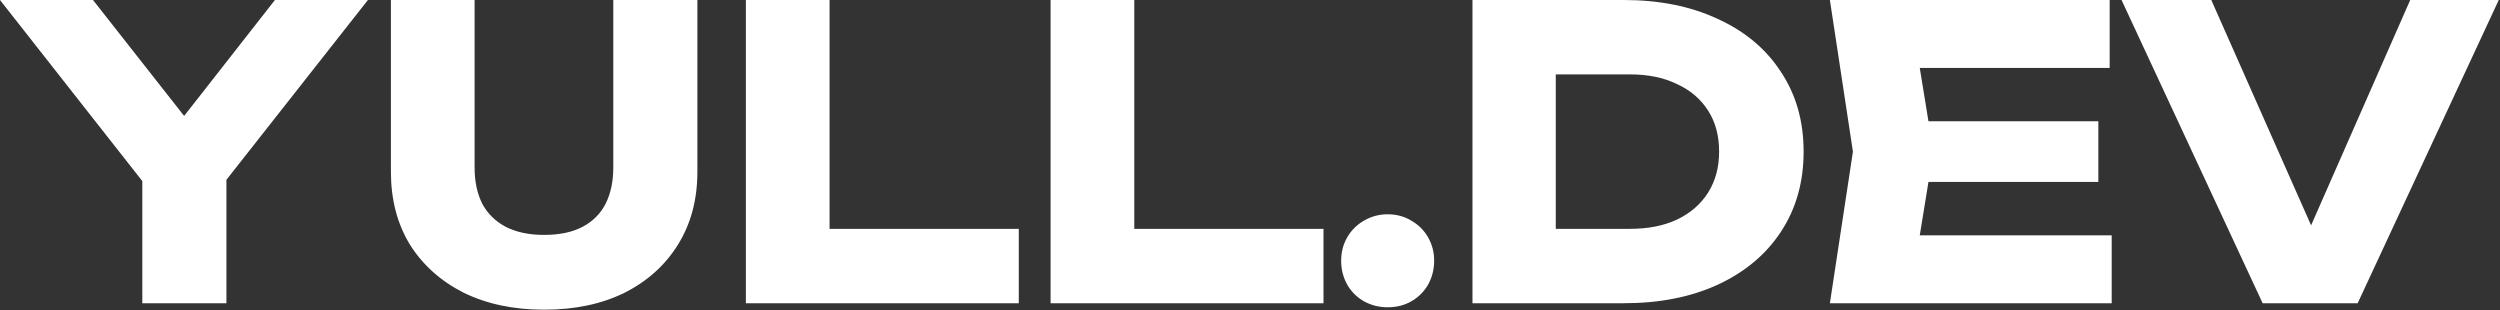 <svg width="371" height="46" viewBox="0 0 371 46" fill="none" xmlns="http://www.w3.org/2000/svg">
<rect x="0" y="0" width="371" height="46" fill="#333333" stroke="none"/>
<path d="M21.12 45V23.1H33.6V45H21.12ZM1.46516e-05 -3.57628e-06H13.8L30.12 20.76H24.54L40.8 -3.57628e-06H54.6L31.32 29.58L23.34 29.7L1.46516e-05 -3.57628e-06ZM70.431 24.9C70.431 26.94 70.811 28.72 71.571 30.24C72.371 31.72 73.531 32.86 75.051 33.66C76.611 34.46 78.511 34.86 80.751 34.86C83.031 34.86 84.931 34.46 86.451 33.66C87.971 32.86 89.111 31.72 89.871 30.24C90.631 28.72 91.011 26.94 91.011 24.9V-3.57628e-06H103.491V25.5C103.491 29.62 102.531 33.22 100.611 36.3C98.731 39.34 96.091 41.72 92.691 43.44C89.291 45.12 85.311 45.96 80.751 45.96C76.231 45.96 72.251 45.12 68.811 43.44C65.411 41.72 62.751 39.34 60.831 36.3C58.951 33.22 58.011 29.62 58.011 25.5V-3.57628e-06H70.431V24.9ZM123.107 -3.57628e-06V39.48L117.527 33.96H151.187V45H110.687V-3.57628e-06H123.107ZM168.327 -3.57628e-06V39.48L162.747 33.96H196.407V45H155.907V-3.57628e-06H168.327ZM205.928 45.6C204.648 45.6 203.468 45.3 202.388 44.7C201.348 44.1 200.528 43.28 199.928 42.24C199.328 41.16 199.028 39.98 199.028 38.7C199.028 37.42 199.328 36.26 199.928 35.22C200.528 34.18 201.348 33.36 202.388 32.76C203.468 32.12 204.648 31.8 205.928 31.8C207.248 31.8 208.428 32.12 209.468 32.76C210.508 33.36 211.328 34.18 211.928 35.22C212.528 36.26 212.828 37.42 212.828 38.7C212.828 39.98 212.528 41.16 211.928 42.24C211.328 43.28 210.508 44.1 209.468 44.7C208.428 45.3 207.248 45.6 205.928 45.6ZM240.956 -3.57628e-06C246.276 -3.57628e-06 250.936 0.94 254.936 2.82C258.976 4.66 262.096 7.28 264.296 10.68C266.536 14.04 267.656 17.98 267.656 22.5C267.656 27.02 266.536 30.98 264.296 34.38C262.096 37.74 258.976 40.36 254.936 42.24C250.936 44.08 246.276 45 240.956 45H218.516V-3.57628e-06H240.956ZM230.876 39.78L224.936 33.96H241.916C244.596 33.96 246.916 33.5 248.876 32.58C250.876 31.62 252.416 30.28 253.496 28.56C254.576 26.84 255.116 24.82 255.116 22.5C255.116 20.14 254.576 18.12 253.496 16.44C252.416 14.72 250.876 13.4 248.876 12.48C246.916 11.52 244.596 11.04 241.916 11.04H224.936L230.876 5.22V39.78ZM311.395 18V27H278.455V18H311.395ZM286.915 22.5L283.975 40.56L278.935 34.92H313.375V45H271.555L274.975 22.5L271.555 -3.57628e-06H313.075V10.08H278.935L283.975 4.44L286.915 22.5ZM345.616 39.42H340.336L357.676 -3.57628e-06H370.816L349.876 45H335.776L314.836 -3.57628e-06H328.156L345.616 39.42Z" fill="white"/>
</svg>
